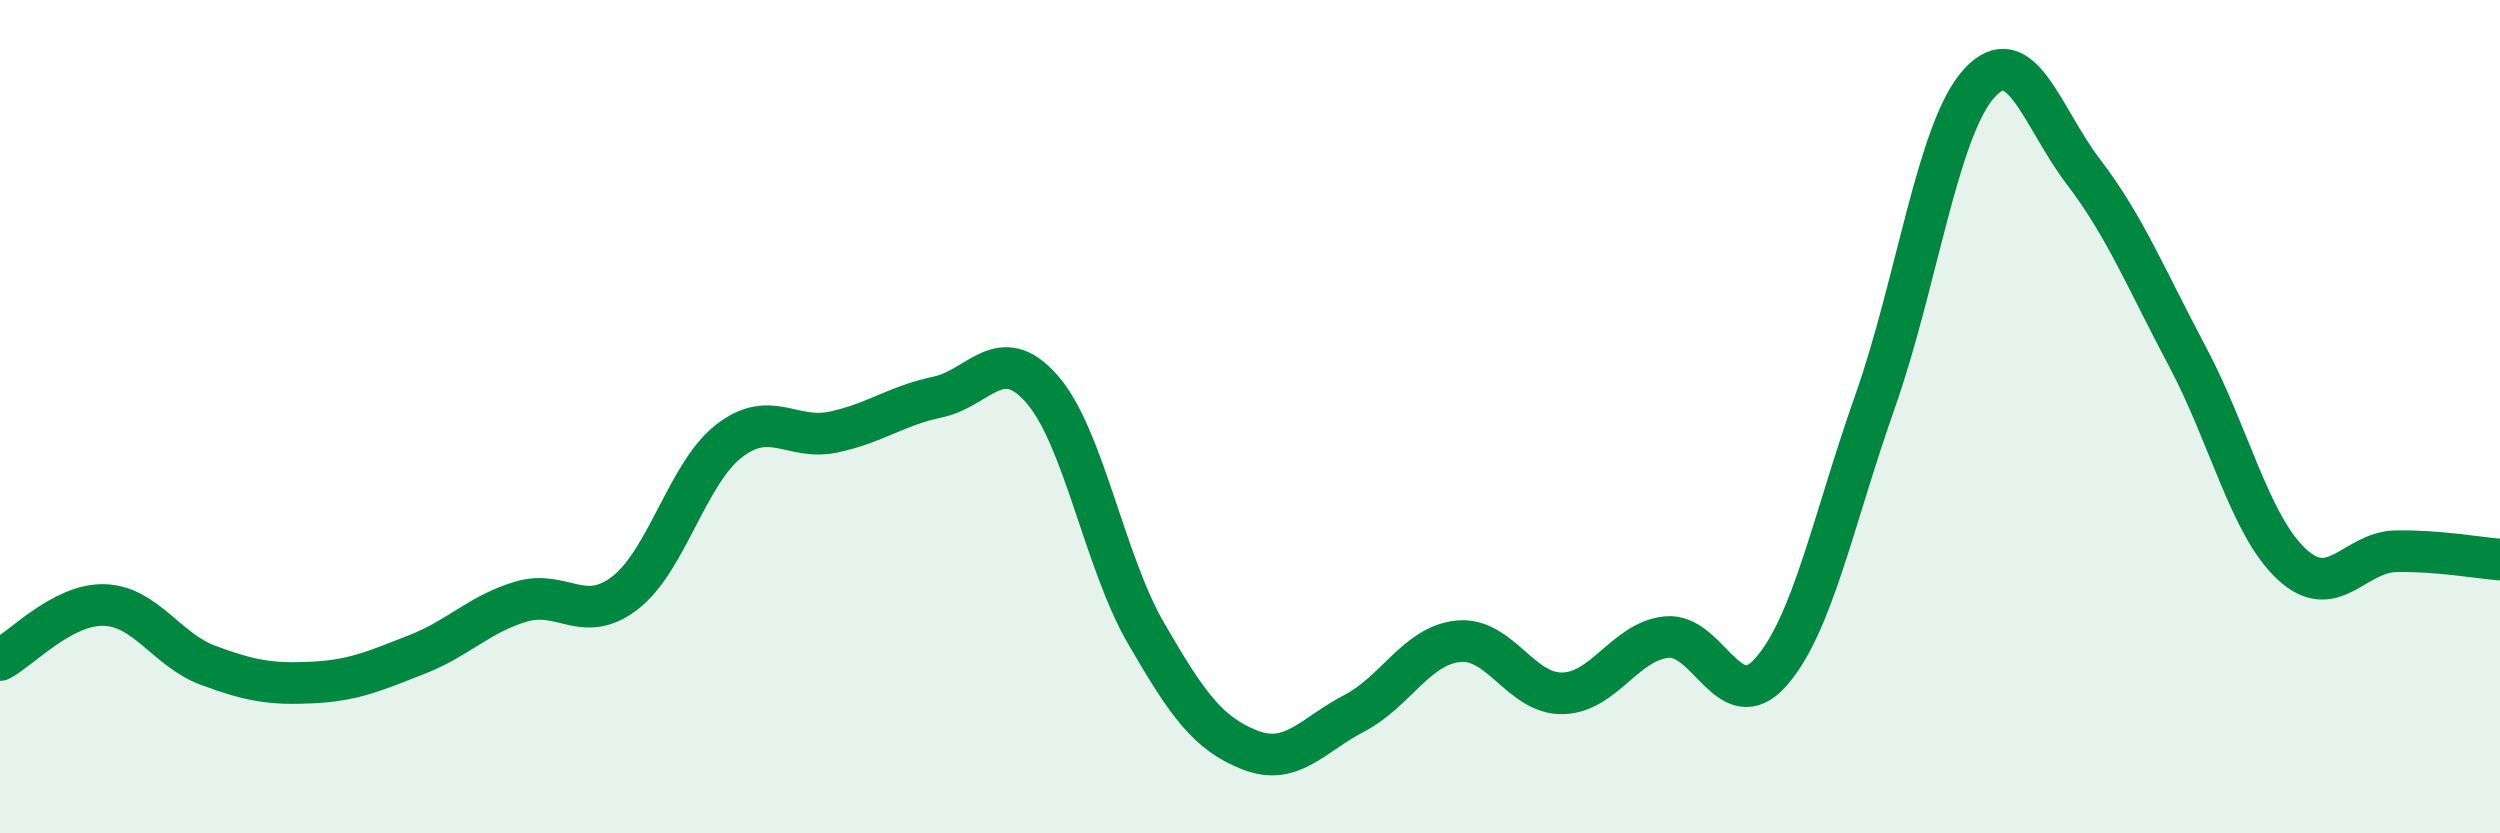 
    <svg width="60" height="20" viewBox="0 0 60 20" xmlns="http://www.w3.org/2000/svg">
      <path
        d="M 0,15.84 C 0.5,15.58 1.5,14.49 2.5,14.52 C 3.5,14.55 4,15.6 5,15.97 C 6,16.34 6.5,16.43 7.5,16.38 C 8.5,16.33 9,16.1 10,15.71 C 11,15.32 11.5,14.74 12.5,14.44 C 13.5,14.14 14,15 15,14.23 C 16,13.46 16.5,11.35 17.5,10.58 C 18.5,9.81 19,10.58 20,10.37 C 21,10.16 21.5,9.74 22.5,9.53 C 23.5,9.32 24,8.2 25,9.33 C 26,10.46 26.5,13.46 27.5,15.19 C 28.5,16.92 29,17.61 30,18 C 31,18.39 31.5,17.64 32.5,17.12 C 33.5,16.6 34,15.49 35,15.39 C 36,15.29 36.5,16.66 37.5,16.64 C 38.5,16.62 39,15.39 40,15.29 C 41,15.19 41.5,17.26 42.5,16.13 C 43.5,15 44,12.47 45,9.64 C 46,6.81 46.5,3.1 47.5,2 C 48.5,0.9 49,2.81 50,4.12 C 51,5.43 51.5,6.68 52.5,8.56 C 53.5,10.44 54,12.61 55,13.54 C 56,14.47 56.5,13.25 57.5,13.23 C 58.5,13.21 59.5,13.39 60,13.43L60 20L0 20Z"
        fill="#008740"
        opacity="0.1"
        stroke-linecap="round"
        stroke-linejoin="round"
      />
      <path
        d="M 0,15.84 C 0.5,15.58 1.5,14.49 2.5,14.52 C 3.5,14.55 4,15.6 5,15.97 C 6,16.34 6.5,16.43 7.5,16.38 C 8.5,16.33 9,16.1 10,15.71 C 11,15.32 11.5,14.74 12.5,14.44 C 13.5,14.14 14,15 15,14.23 C 16,13.46 16.5,11.35 17.5,10.58 C 18.5,9.81 19,10.58 20,10.37 C 21,10.16 21.5,9.74 22.5,9.53 C 23.5,9.32 24,8.2 25,9.33 C 26,10.46 26.5,13.46 27.5,15.19 C 28.5,16.92 29,17.61 30,18 C 31,18.39 31.5,17.64 32.5,17.12 C 33.5,16.6 34,15.49 35,15.39 C 36,15.29 36.5,16.66 37.5,16.64 C 38.5,16.62 39,15.39 40,15.29 C 41,15.19 41.5,17.26 42.5,16.13 C 43.5,15 44,12.47 45,9.64 C 46,6.81 46.5,3.1 47.5,2 C 48.5,0.9 49,2.81 50,4.12 C 51,5.43 51.5,6.68 52.5,8.56 C 53.5,10.44 54,12.61 55,13.54 C 56,14.47 56.5,13.25 57.5,13.23 C 58.5,13.21 59.5,13.39 60,13.43"
        stroke="#008740"
        stroke-width="1"
        fill="none"
        stroke-linecap="round"
        stroke-linejoin="round"
      />
    </svg>
  